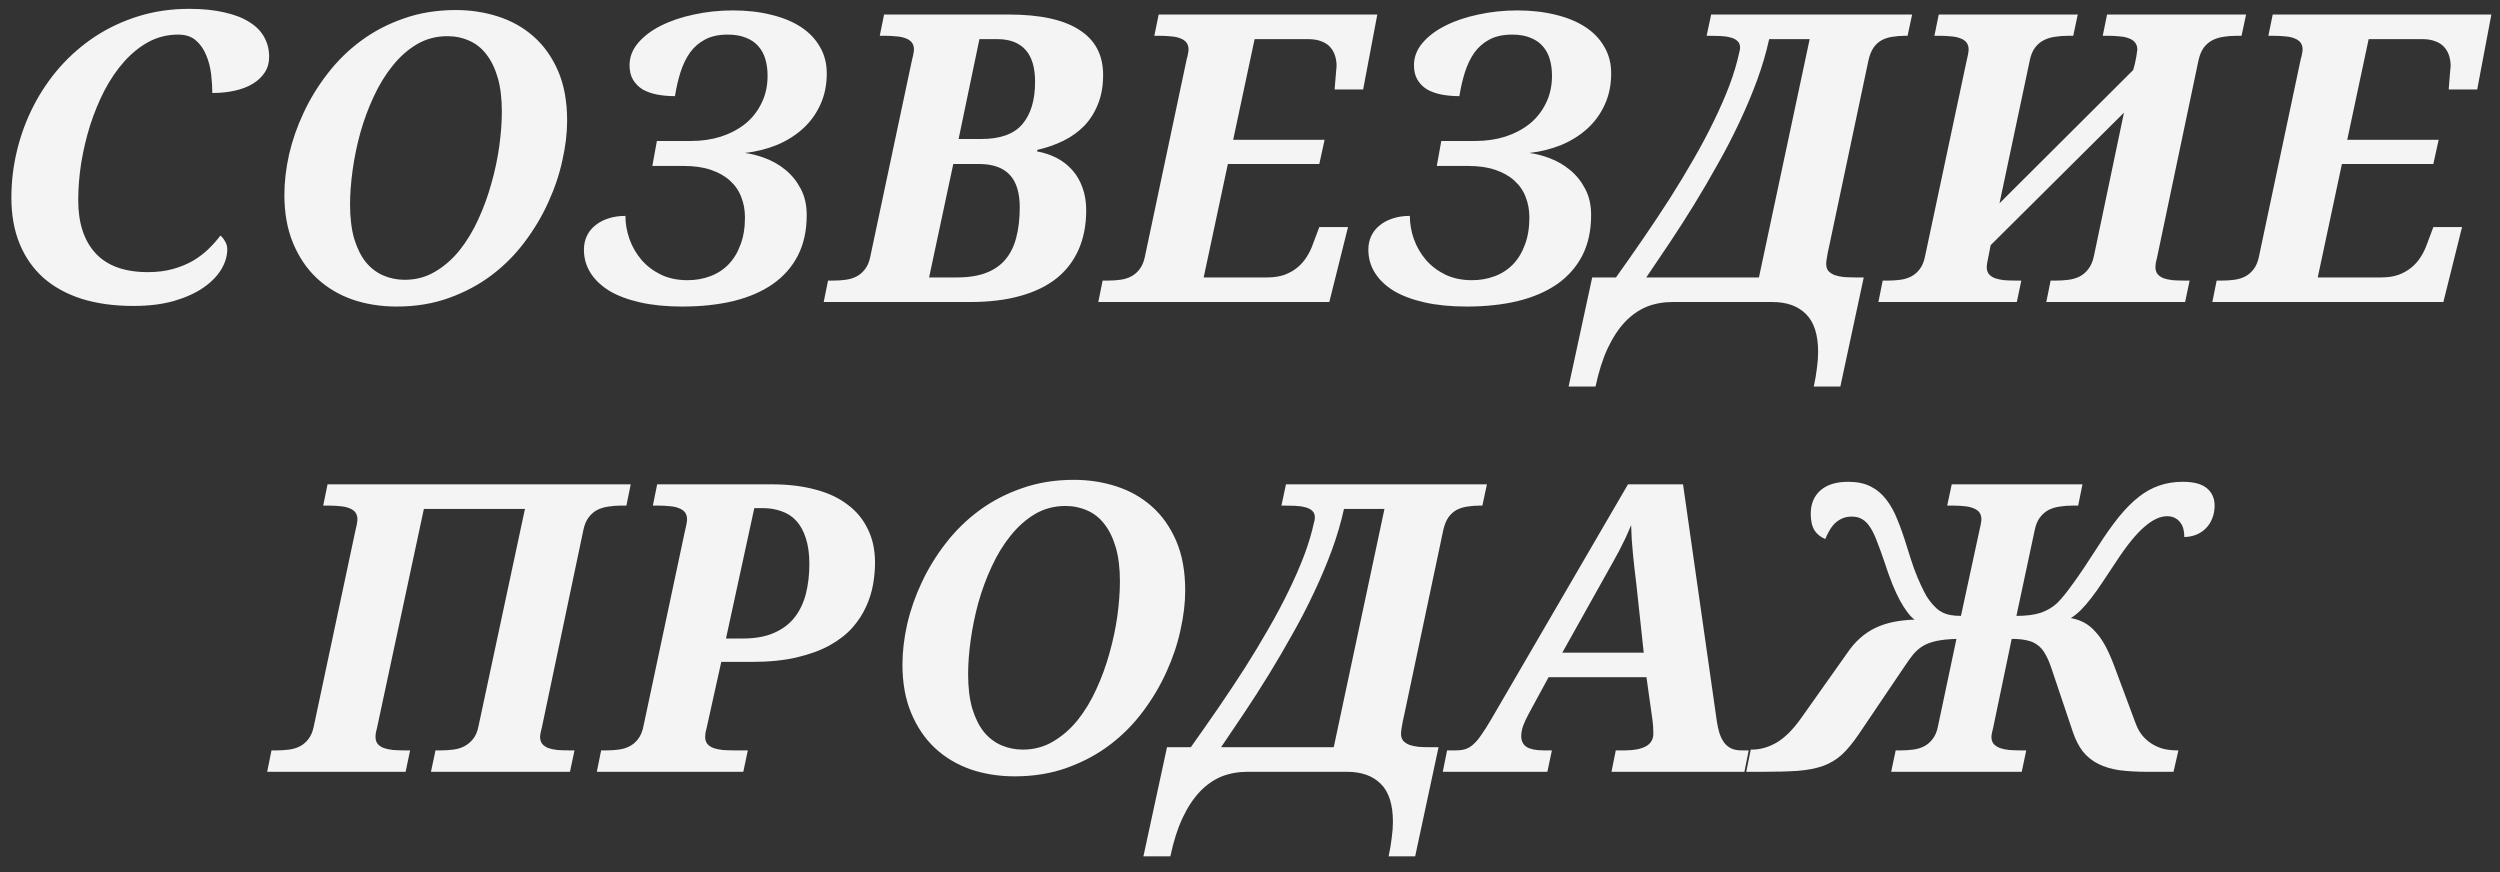 <?xml version="1.0" encoding="UTF-8"?> <svg xmlns="http://www.w3.org/2000/svg" width="149" height="52" viewBox="0 0 149 52" fill="none"><rect x="0" y="0" width="149" height="52" fill="#333333" stroke="none"/><path d="M8.811 16.219C9.365 16.219 9.865 16.156 10.311 16.031C10.756 15.906 11.154 15.742 11.506 15.539C11.857 15.328 12.166 15.094 12.432 14.836C12.697 14.578 12.932 14.312 13.135 14.039C13.229 14.109 13.318 14.219 13.404 14.367C13.498 14.516 13.545 14.68 13.545 14.859C13.545 15.258 13.424 15.66 13.182 16.066C12.94 16.465 12.58 16.828 12.104 17.156C11.635 17.477 11.053 17.738 10.357 17.941C9.662 18.137 8.861 18.234 7.955 18.234C6.807 18.234 5.779 18.094 4.873 17.812C3.975 17.523 3.213 17.105 2.588 16.559C1.971 16.004 1.498 15.328 1.17 14.531C0.842 13.727 0.678 12.812 0.678 11.789C0.678 10.828 0.791 9.883 1.018 8.953C1.244 8.023 1.572 7.141 2.002 6.305C2.432 5.469 2.955 4.699 3.572 3.996C4.197 3.293 4.9 2.684 5.682 2.168C6.471 1.652 7.334 1.25 8.272 0.961C9.209 0.672 10.213 0.527 11.283 0.527C12.08 0.527 12.775 0.598 13.369 0.738C13.971 0.871 14.467 1.062 14.857 1.312C15.256 1.555 15.553 1.855 15.748 2.215C15.943 2.566 16.041 2.957 16.041 3.387C16.041 3.738 15.955 4.047 15.783 4.312C15.611 4.578 15.373 4.805 15.068 4.992C14.772 5.172 14.416 5.309 14.002 5.402C13.588 5.496 13.139 5.543 12.654 5.543C12.654 5.207 12.631 4.836 12.584 4.43C12.537 4.023 12.44 3.645 12.291 3.293C12.15 2.941 11.947 2.648 11.682 2.414C11.416 2.18 11.061 2.062 10.615 2.062C9.982 2.062 9.397 2.207 8.857 2.496C8.326 2.785 7.838 3.18 7.393 3.68C6.955 4.172 6.565 4.746 6.221 5.402C5.885 6.059 5.6 6.754 5.365 7.488C5.139 8.215 4.963 8.961 4.838 9.727C4.721 10.484 4.662 11.219 4.662 11.93C4.662 13.297 5.01 14.355 5.705 15.105C6.4 15.848 7.436 16.219 8.811 16.219ZM16.949 11.613C16.949 10.848 17.043 10.043 17.23 9.199C17.426 8.355 17.715 7.527 18.098 6.715C18.48 5.895 18.957 5.117 19.527 4.383C20.098 3.641 20.758 2.992 21.508 2.438C22.265 1.875 23.117 1.43 24.062 1.102C25.008 0.766 26.043 0.598 27.168 0.598C28.051 0.598 28.89 0.727 29.687 0.984C30.492 1.242 31.199 1.641 31.808 2.18C32.418 2.719 32.902 3.402 33.262 4.23C33.621 5.059 33.801 6.047 33.801 7.195C33.801 7.93 33.707 8.715 33.519 9.551C33.34 10.387 33.062 11.215 32.687 12.035C32.32 12.855 31.855 13.641 31.293 14.391C30.738 15.141 30.082 15.805 29.324 16.383C28.574 16.953 27.723 17.41 26.769 17.754C25.824 18.098 24.781 18.27 23.64 18.27C22.695 18.27 21.812 18.129 20.992 17.848C20.18 17.559 19.473 17.133 18.871 16.57C18.277 16.008 17.808 15.312 17.465 14.484C17.121 13.656 16.949 12.699 16.949 11.613ZM20.863 12.188C20.863 12.977 20.945 13.656 21.109 14.227C21.281 14.789 21.512 15.254 21.801 15.621C22.098 15.98 22.445 16.246 22.844 16.418C23.242 16.59 23.668 16.676 24.121 16.676C24.785 16.676 25.387 16.516 25.926 16.195C26.473 15.875 26.961 15.449 27.39 14.918C27.82 14.379 28.191 13.766 28.504 13.078C28.824 12.383 29.086 11.664 29.289 10.922C29.5 10.18 29.656 9.441 29.758 8.707C29.859 7.965 29.91 7.277 29.91 6.645C29.91 5.863 29.828 5.191 29.664 4.629C29.5 4.066 29.273 3.602 28.984 3.234C28.703 2.867 28.363 2.598 27.965 2.426C27.566 2.246 27.133 2.156 26.664 2.156C26 2.156 25.394 2.316 24.848 2.637C24.308 2.957 23.824 3.387 23.394 3.926C22.965 4.457 22.59 5.07 22.269 5.766C21.949 6.453 21.683 7.172 21.473 7.922C21.269 8.664 21.117 9.406 21.015 10.148C20.914 10.883 20.863 11.562 20.863 12.188ZM40.662 18.27C39.716 18.27 38.88 18.188 38.154 18.023C37.427 17.859 36.814 17.629 36.314 17.332C35.822 17.027 35.447 16.668 35.189 16.254C34.931 15.84 34.802 15.383 34.802 14.883C34.802 14.578 34.861 14.305 34.978 14.062C35.095 13.812 35.263 13.602 35.482 13.43C35.701 13.25 35.959 13.113 36.255 13.02C36.56 12.918 36.9 12.867 37.275 12.867C37.275 13.336 37.357 13.801 37.521 14.262C37.685 14.715 37.923 15.125 38.236 15.492C38.548 15.852 38.935 16.145 39.396 16.371C39.857 16.59 40.384 16.699 40.978 16.699C41.462 16.699 41.912 16.621 42.326 16.465C42.748 16.309 43.111 16.074 43.416 15.762C43.72 15.449 43.959 15.059 44.13 14.59C44.31 14.121 44.4 13.578 44.4 12.961C44.4 12.523 44.326 12.117 44.177 11.742C44.037 11.367 43.814 11.043 43.509 10.77C43.212 10.496 42.834 10.281 42.373 10.125C41.919 9.969 41.38 9.891 40.755 9.891H38.88L39.15 8.402H41.189C41.822 8.402 42.412 8.316 42.959 8.145C43.513 7.965 43.998 7.711 44.412 7.383C44.826 7.047 45.15 6.637 45.384 6.152C45.627 5.668 45.748 5.121 45.748 4.512C45.748 4.16 45.705 3.836 45.619 3.539C45.533 3.234 45.392 2.973 45.197 2.754C45.009 2.535 44.763 2.367 44.459 2.25C44.162 2.125 43.798 2.062 43.369 2.062C42.837 2.062 42.388 2.16 42.021 2.355C41.662 2.543 41.361 2.805 41.119 3.141C40.884 3.477 40.697 3.867 40.556 4.312C40.416 4.758 40.306 5.23 40.228 5.73C39.853 5.73 39.502 5.699 39.173 5.637C38.845 5.574 38.556 5.473 38.306 5.332C38.064 5.184 37.873 4.992 37.732 4.758C37.591 4.523 37.521 4.234 37.521 3.891C37.521 3.406 37.689 2.965 38.025 2.566C38.369 2.16 38.822 1.816 39.384 1.535C39.955 1.246 40.611 1.023 41.353 0.867C42.095 0.703 42.873 0.621 43.685 0.621C44.513 0.621 45.271 0.707 45.959 0.879C46.646 1.043 47.236 1.285 47.728 1.605C48.22 1.926 48.599 2.32 48.865 2.789C49.138 3.25 49.275 3.777 49.275 4.371C49.275 5.066 49.146 5.691 48.888 6.246C48.638 6.793 48.294 7.266 47.857 7.664C47.419 8.062 46.904 8.387 46.31 8.637C45.716 8.879 45.08 9.039 44.4 9.117C44.783 9.164 45.189 9.27 45.619 9.434C46.056 9.598 46.455 9.828 46.814 10.125C47.181 10.422 47.482 10.793 47.716 11.238C47.959 11.684 48.08 12.211 48.08 12.82C48.08 13.742 47.904 14.547 47.552 15.234C47.201 15.914 46.701 16.48 46.052 16.934C45.412 17.379 44.634 17.715 43.72 17.941C42.806 18.16 41.787 18.27 40.662 18.27ZM49.351 16.723H49.667C49.917 16.723 50.16 16.707 50.394 16.676C50.636 16.645 50.855 16.578 51.05 16.477C51.245 16.375 51.413 16.23 51.554 16.043C51.703 15.855 51.808 15.605 51.87 15.293L54.32 3.738C54.359 3.582 54.394 3.43 54.425 3.281C54.456 3.125 54.472 3.016 54.472 2.953C54.472 2.781 54.429 2.641 54.343 2.531C54.257 2.422 54.136 2.34 53.98 2.285C53.831 2.223 53.648 2.184 53.429 2.168C53.218 2.145 52.988 2.133 52.738 2.133H52.433L52.691 0.867H60.132C61.992 0.867 63.39 1.172 64.328 1.781C65.273 2.383 65.746 3.277 65.746 4.465C65.746 5.121 65.644 5.699 65.441 6.199C65.246 6.699 64.972 7.133 64.621 7.5C64.269 7.859 63.855 8.156 63.378 8.391C62.902 8.625 62.386 8.805 61.831 8.93L61.808 9.023C62.238 9.102 62.632 9.234 62.992 9.422C63.351 9.609 63.66 9.852 63.917 10.148C64.175 10.438 64.374 10.781 64.515 11.18C64.663 11.578 64.738 12.027 64.738 12.527C64.738 13.402 64.589 14.18 64.292 14.859C63.995 15.539 63.558 16.113 62.98 16.582C62.402 17.043 61.679 17.395 60.812 17.637C59.953 17.879 58.956 18 57.824 18H49.093L49.351 16.723ZM55.374 16.535H57.038C57.718 16.535 58.292 16.445 58.761 16.266C59.238 16.086 59.624 15.82 59.921 15.469C60.218 15.117 60.433 14.684 60.566 14.168C60.706 13.645 60.777 13.043 60.777 12.363C60.777 11.488 60.578 10.84 60.179 10.418C59.781 9.988 59.163 9.773 58.328 9.773H56.816L55.374 16.535ZM57.132 8.285H58.48C59.613 8.285 60.429 7.992 60.929 7.406C61.437 6.812 61.691 5.969 61.691 4.875C61.691 4.023 61.499 3.387 61.117 2.965C60.734 2.543 60.175 2.332 59.441 2.332H58.374L57.132 8.285ZM65.716 16.723H66.032C66.282 16.723 66.525 16.707 66.759 16.676C67.001 16.645 67.22 16.578 67.415 16.477C67.611 16.375 67.778 16.23 67.919 16.043C68.067 15.855 68.173 15.605 68.236 15.293L70.732 3.504C70.763 3.418 70.786 3.32 70.802 3.211C70.825 3.102 70.837 3.016 70.837 2.953C70.837 2.781 70.794 2.641 70.708 2.531C70.622 2.422 70.501 2.34 70.345 2.285C70.196 2.223 70.013 2.184 69.794 2.168C69.583 2.145 69.353 2.133 69.103 2.133H68.798L69.056 0.867H82.087L81.243 5.332H79.544C79.552 5.277 79.56 5.18 79.567 5.039C79.583 4.898 79.595 4.754 79.603 4.605C79.618 4.449 79.63 4.309 79.638 4.184C79.653 4.051 79.661 3.969 79.661 3.938C79.661 3.719 79.63 3.512 79.567 3.316C79.505 3.121 79.407 2.949 79.275 2.801C79.142 2.652 78.966 2.539 78.747 2.461C78.536 2.375 78.275 2.332 77.962 2.332H74.775L73.497 8.332H78.946L78.63 9.773H73.181L71.739 16.535H75.536C75.911 16.535 76.247 16.484 76.544 16.383C76.841 16.273 77.099 16.129 77.317 15.949C77.536 15.77 77.72 15.562 77.868 15.328C78.025 15.086 78.15 14.832 78.243 14.566L78.63 13.535H80.341L79.228 18H65.458L65.716 16.723ZM87.413 18.27C86.468 18.27 85.632 18.188 84.905 18.023C84.179 17.859 83.565 17.629 83.065 17.332C82.573 17.027 82.198 16.668 81.94 16.254C81.683 15.84 81.554 15.383 81.554 14.883C81.554 14.578 81.612 14.305 81.729 14.062C81.847 13.812 82.014 13.602 82.233 13.43C82.452 13.25 82.71 13.113 83.007 13.02C83.311 12.918 83.651 12.867 84.026 12.867C84.026 13.336 84.108 13.801 84.272 14.262C84.436 14.715 84.675 15.125 84.987 15.492C85.3 15.852 85.686 16.145 86.147 16.371C86.608 16.59 87.136 16.699 87.729 16.699C88.214 16.699 88.663 16.621 89.077 16.465C89.499 16.309 89.862 16.074 90.167 15.762C90.472 15.449 90.71 15.059 90.882 14.59C91.061 14.121 91.151 13.578 91.151 12.961C91.151 12.523 91.077 12.117 90.929 11.742C90.788 11.367 90.565 11.043 90.261 10.77C89.964 10.496 89.585 10.281 89.124 10.125C88.671 9.969 88.132 9.891 87.507 9.891H85.632L85.901 8.402H87.94C88.573 8.402 89.163 8.316 89.71 8.145C90.264 7.965 90.749 7.711 91.163 7.383C91.577 7.047 91.901 6.637 92.136 6.152C92.378 5.668 92.499 5.121 92.499 4.512C92.499 4.16 92.456 3.836 92.37 3.539C92.284 3.234 92.143 2.973 91.948 2.754C91.761 2.535 91.514 2.367 91.21 2.25C90.913 2.125 90.55 2.062 90.12 2.062C89.589 2.062 89.139 2.16 88.772 2.355C88.413 2.543 88.112 2.805 87.87 3.141C87.636 3.477 87.448 3.867 87.308 4.312C87.167 4.758 87.058 5.23 86.979 5.73C86.604 5.73 86.253 5.699 85.925 5.637C85.597 5.574 85.308 5.473 85.058 5.332C84.815 5.184 84.624 4.992 84.483 4.758C84.343 4.523 84.272 4.234 84.272 3.891C84.272 3.406 84.44 2.965 84.776 2.566C85.12 2.16 85.573 1.816 86.136 1.535C86.706 1.246 87.362 1.023 88.104 0.867C88.847 0.703 89.624 0.621 90.436 0.621C91.264 0.621 92.022 0.707 92.71 0.879C93.397 1.043 93.987 1.285 94.479 1.605C94.972 1.926 95.35 2.32 95.616 2.789C95.889 3.25 96.026 3.777 96.026 4.371C96.026 5.066 95.897 5.691 95.639 6.246C95.389 6.793 95.046 7.266 94.608 7.664C94.171 8.062 93.655 8.387 93.061 8.637C92.468 8.879 91.831 9.039 91.151 9.117C91.534 9.164 91.94 9.27 92.37 9.434C92.808 9.598 93.206 9.828 93.565 10.125C93.933 10.422 94.233 10.793 94.468 11.238C94.71 11.684 94.831 12.211 94.831 12.82C94.831 13.742 94.655 14.547 94.304 15.234C93.952 15.914 93.452 16.48 92.804 16.934C92.163 17.379 91.386 17.715 90.472 17.941C89.558 18.16 88.538 18.27 87.413 18.27ZM105.442 2.332C105.27 3.121 105.032 3.934 104.727 4.77C104.423 5.598 104.071 6.434 103.673 7.277C103.282 8.113 102.852 8.945 102.383 9.773C101.923 10.602 101.45 11.41 100.965 12.199C100.481 12.988 99.993 13.75 99.501 14.484C99.016 15.211 98.555 15.895 98.118 16.535H104.833L107.856 2.332H105.442ZM109.684 23.039H108.102C108.188 22.641 108.251 22.27 108.29 21.926C108.337 21.59 108.36 21.273 108.36 20.977C108.36 19.945 108.118 19.191 107.633 18.715C107.157 18.238 106.489 18 105.63 18H99.676C99.129 18 98.618 18.094 98.141 18.281C97.672 18.477 97.243 18.777 96.852 19.184C96.462 19.598 96.118 20.121 95.821 20.754C95.524 21.387 95.282 22.148 95.094 23.039H93.489L94.895 16.535H96.313C96.876 15.746 97.43 14.953 97.977 14.156C98.524 13.359 99.047 12.57 99.547 11.789C100.048 11 100.516 10.223 100.954 9.457C101.399 8.684 101.798 7.934 102.149 7.207C102.508 6.473 102.817 5.766 103.075 5.086C103.333 4.398 103.528 3.742 103.661 3.117C103.676 3.078 103.688 3.031 103.696 2.977C103.704 2.922 103.708 2.875 103.708 2.836C103.708 2.664 103.653 2.531 103.544 2.438C103.434 2.336 103.29 2.266 103.11 2.227C102.93 2.18 102.723 2.152 102.489 2.145C102.262 2.137 102.028 2.133 101.786 2.133H101.715L101.985 0.867H113.962L113.692 2.133H113.551C113.286 2.133 113.036 2.152 112.801 2.191C112.567 2.223 112.352 2.289 112.157 2.391C111.969 2.492 111.805 2.641 111.665 2.836C111.532 3.031 111.43 3.285 111.36 3.598L109.016 14.684C108.962 14.91 108.919 15.125 108.887 15.328C108.856 15.523 108.84 15.652 108.84 15.715C108.84 15.895 108.883 16.039 108.969 16.148C109.063 16.25 109.188 16.332 109.344 16.395C109.501 16.449 109.684 16.488 109.895 16.512C110.114 16.527 110.348 16.535 110.598 16.535H111.079L109.684 23.039ZM126.588 6.715L118.643 14.613L118.549 15.094C118.455 15.531 118.409 15.805 118.409 15.914C118.409 16.086 118.452 16.227 118.538 16.336C118.623 16.438 118.745 16.52 118.901 16.582C119.057 16.637 119.241 16.676 119.452 16.699C119.67 16.715 119.905 16.723 120.155 16.723H120.471L120.202 18H111.952L112.209 16.723H112.526C112.776 16.723 113.018 16.707 113.252 16.676C113.495 16.645 113.713 16.578 113.909 16.477C114.104 16.375 114.272 16.23 114.413 16.043C114.561 15.855 114.666 15.605 114.729 15.293L117.178 3.773C117.28 3.359 117.33 3.086 117.33 2.953C117.33 2.781 117.288 2.641 117.202 2.531C117.116 2.422 116.995 2.34 116.838 2.285C116.69 2.223 116.506 2.184 116.288 2.168C116.077 2.145 115.846 2.133 115.596 2.133H115.291L115.549 0.867H123.834L123.565 2.133H123.26C122.995 2.133 122.737 2.152 122.487 2.191C122.245 2.223 122.022 2.289 121.819 2.391C121.616 2.492 121.44 2.641 121.291 2.836C121.143 3.031 121.038 3.285 120.975 3.598L119.17 12.117L127.139 4.172L127.209 3.914C127.233 3.844 127.252 3.758 127.268 3.656C127.291 3.555 127.311 3.457 127.327 3.363C127.342 3.27 127.354 3.188 127.362 3.117C127.377 3.039 127.385 2.984 127.385 2.953C127.385 2.781 127.338 2.641 127.245 2.531C127.159 2.422 127.038 2.34 126.881 2.285C126.725 2.223 126.538 2.184 126.319 2.168C126.108 2.145 125.877 2.133 125.627 2.133H125.323L125.58 0.867H133.866L133.596 2.133H133.291C133.034 2.133 132.784 2.152 132.541 2.191C132.299 2.223 132.077 2.289 131.873 2.391C131.67 2.492 131.495 2.641 131.346 2.836C131.205 3.031 131.1 3.285 131.03 3.598L128.557 15.363C128.534 15.449 128.51 15.547 128.487 15.656C128.471 15.766 128.463 15.852 128.463 15.914C128.463 16.086 128.506 16.227 128.592 16.336C128.678 16.438 128.795 16.52 128.944 16.582C129.1 16.637 129.284 16.676 129.495 16.699C129.705 16.715 129.936 16.723 130.186 16.723H130.502L130.233 18H121.959L122.217 16.723H122.534C122.791 16.723 123.041 16.707 123.284 16.676C123.526 16.645 123.748 16.578 123.952 16.477C124.155 16.367 124.327 16.219 124.467 16.031C124.616 15.844 124.725 15.59 124.795 15.27L126.588 6.715ZM132.113 16.723H132.43C132.68 16.723 132.922 16.707 133.156 16.676C133.399 16.645 133.617 16.578 133.813 16.477C134.008 16.375 134.176 16.23 134.317 16.043C134.465 15.855 134.57 15.605 134.633 15.293L137.129 3.504C137.16 3.418 137.184 3.32 137.199 3.211C137.223 3.102 137.235 3.016 137.235 2.953C137.235 2.781 137.192 2.641 137.106 2.531C137.02 2.422 136.899 2.34 136.742 2.285C136.594 2.223 136.41 2.184 136.192 2.168C135.981 2.145 135.75 2.133 135.5 2.133H135.195L135.453 0.867H148.485L147.641 5.332H145.942C145.949 5.277 145.957 5.18 145.965 5.039C145.981 4.898 145.992 4.754 146 4.605C146.016 4.449 146.027 4.309 146.035 4.184C146.051 4.051 146.059 3.969 146.059 3.938C146.059 3.719 146.027 3.512 145.965 3.316C145.902 3.121 145.805 2.949 145.672 2.801C145.539 2.652 145.363 2.539 145.145 2.461C144.934 2.375 144.672 2.332 144.36 2.332H141.172L139.895 8.332H145.344L145.027 9.773H139.578L138.137 16.535H141.934C142.309 16.535 142.645 16.484 142.942 16.383C143.238 16.273 143.496 16.129 143.715 15.949C143.934 15.77 144.117 15.562 144.266 15.328C144.422 15.086 144.547 14.832 144.641 14.566L145.027 13.535H146.738L145.625 18H131.856L132.113 16.723ZM37.591 28.867L37.334 30.133H37.017C36.759 30.133 36.509 30.152 36.267 30.191C36.025 30.223 35.802 30.289 35.599 30.391C35.404 30.492 35.232 30.641 35.084 30.836C34.935 31.031 34.83 31.285 34.767 31.598L32.294 43.363C32.271 43.449 32.248 43.547 32.224 43.656C32.201 43.766 32.189 43.852 32.189 43.914C32.189 44.086 32.232 44.227 32.318 44.336C32.404 44.438 32.521 44.52 32.669 44.582C32.826 44.637 33.009 44.676 33.22 44.699C33.439 44.715 33.673 44.723 33.923 44.723H34.24L33.97 46H25.685L25.955 44.723H26.271C26.529 44.723 26.779 44.707 27.021 44.676C27.263 44.645 27.482 44.578 27.677 44.477C27.881 44.367 28.056 44.219 28.205 44.031C28.353 43.844 28.459 43.59 28.521 43.27L31.287 30.332H25.263L22.474 43.363C22.451 43.449 22.427 43.547 22.404 43.656C22.388 43.766 22.381 43.852 22.381 43.914C22.381 44.086 22.423 44.227 22.509 44.336C22.595 44.438 22.716 44.52 22.873 44.582C23.029 44.637 23.212 44.676 23.423 44.699C23.642 44.715 23.877 44.723 24.127 44.723H24.443L24.173 46H15.923L16.181 44.723H16.498C16.748 44.723 16.99 44.707 17.224 44.676C17.466 44.645 17.685 44.578 17.881 44.477C18.076 44.375 18.244 44.23 18.384 44.043C18.533 43.855 18.638 43.605 18.701 43.293L21.15 31.773C21.252 31.359 21.302 31.086 21.302 30.953C21.302 30.781 21.259 30.641 21.173 30.531C21.087 30.422 20.966 30.34 20.81 30.285C20.662 30.223 20.478 30.184 20.259 30.168C20.048 30.145 19.818 30.133 19.568 30.133H19.263L19.521 28.867H37.591ZM43.269 38.055H44.277C45.003 38.055 45.617 37.945 46.117 37.727C46.624 37.508 47.035 37.203 47.347 36.812C47.66 36.414 47.886 35.945 48.027 35.406C48.167 34.859 48.238 34.262 48.238 33.613C48.238 33.012 48.167 32.5 48.027 32.078C47.894 31.656 47.706 31.312 47.464 31.047C47.222 30.781 46.929 30.59 46.585 30.473C46.249 30.348 45.882 30.285 45.484 30.285H44.956L43.269 38.055ZM42.12 43.363C42.097 43.449 42.074 43.547 42.05 43.656C42.035 43.766 42.027 43.852 42.027 43.914C42.027 44.086 42.07 44.227 42.156 44.336C42.242 44.438 42.363 44.52 42.519 44.582C42.675 44.637 42.859 44.676 43.07 44.699C43.288 44.715 43.523 44.723 43.773 44.723H44.57L44.3 46H35.57L35.828 44.723H36.144C36.394 44.723 36.636 44.707 36.87 44.676C37.113 44.645 37.331 44.578 37.527 44.477C37.722 44.375 37.89 44.23 38.031 44.043C38.179 43.855 38.285 43.605 38.347 43.293L40.796 31.773C40.898 31.359 40.949 31.086 40.949 30.953C40.949 30.781 40.906 30.641 40.82 30.531C40.734 30.422 40.613 30.34 40.456 30.285C40.308 30.223 40.124 30.184 39.906 30.168C39.695 30.145 39.464 30.133 39.214 30.133H38.91L39.167 28.867H46.035C46.972 28.867 47.82 28.969 48.578 29.172C49.335 29.367 49.976 29.664 50.499 30.062C51.031 30.453 51.437 30.941 51.718 31.527C52.007 32.105 52.152 32.777 52.152 33.543C52.152 33.949 52.113 34.379 52.035 34.832C51.956 35.285 51.816 35.73 51.613 36.168C51.417 36.605 51.144 37.023 50.792 37.422C50.441 37.812 49.992 38.16 49.445 38.465C48.906 38.762 48.253 39 47.488 39.18C46.73 39.359 45.835 39.449 44.804 39.449H42.988L42.12 43.363ZM53.786 39.613C53.786 38.848 53.88 38.043 54.068 37.199C54.263 36.355 54.552 35.527 54.935 34.715C55.318 33.895 55.794 33.117 56.364 32.383C56.935 31.641 57.595 30.992 58.345 30.438C59.103 29.875 59.954 29.43 60.9 29.102C61.845 28.766 62.88 28.598 64.005 28.598C64.888 28.598 65.728 28.727 66.525 28.984C67.329 29.242 68.036 29.641 68.646 30.18C69.255 30.719 69.739 31.402 70.099 32.23C70.458 33.059 70.638 34.047 70.638 35.195C70.638 35.93 70.544 36.715 70.357 37.551C70.177 38.387 69.9 39.215 69.525 40.035C69.157 40.855 68.692 41.641 68.13 42.391C67.575 43.141 66.919 43.805 66.161 44.383C65.411 44.953 64.56 45.41 63.607 45.754C62.661 46.098 61.618 46.27 60.478 46.27C59.532 46.27 58.65 46.129 57.829 45.848C57.017 45.559 56.31 45.133 55.708 44.57C55.114 44.008 54.646 43.312 54.302 42.484C53.958 41.656 53.786 40.699 53.786 39.613ZM57.7 40.188C57.7 40.977 57.782 41.656 57.946 42.227C58.118 42.789 58.349 43.254 58.638 43.621C58.935 43.98 59.282 44.246 59.681 44.418C60.079 44.59 60.505 44.676 60.958 44.676C61.622 44.676 62.224 44.516 62.763 44.195C63.31 43.875 63.798 43.449 64.228 42.918C64.657 42.379 65.028 41.766 65.341 41.078C65.661 40.383 65.923 39.664 66.126 38.922C66.337 38.18 66.493 37.441 66.595 36.707C66.696 35.965 66.747 35.277 66.747 34.645C66.747 33.863 66.665 33.191 66.501 32.629C66.337 32.066 66.111 31.602 65.821 31.234C65.54 30.867 65.2 30.598 64.802 30.426C64.403 30.246 63.97 30.156 63.501 30.156C62.837 30.156 62.232 30.316 61.685 30.637C61.146 30.957 60.661 31.387 60.232 31.926C59.802 32.457 59.427 33.07 59.107 33.766C58.786 34.453 58.521 35.172 58.31 35.922C58.107 36.664 57.954 37.406 57.853 38.148C57.751 38.883 57.7 39.562 57.7 40.188ZM80.1 30.332C79.929 31.121 79.69 31.934 79.386 32.77C79.081 33.598 78.729 34.434 78.331 35.277C77.94 36.113 77.511 36.945 77.042 37.773C76.581 38.602 76.108 39.41 75.624 40.199C75.139 40.988 74.651 41.75 74.159 42.484C73.675 43.211 73.214 43.895 72.776 44.535H79.491L82.514 30.332H80.1ZM84.343 51.039H82.761C82.847 50.641 82.909 50.27 82.948 49.926C82.995 49.59 83.018 49.273 83.018 48.977C83.018 47.945 82.776 47.191 82.292 46.715C81.815 46.238 81.147 46 80.288 46H74.335C73.788 46 73.276 46.094 72.8 46.281C72.331 46.477 71.901 46.777 71.511 47.184C71.12 47.598 70.776 48.121 70.479 48.754C70.183 49.387 69.94 50.148 69.753 51.039H68.147L69.554 44.535H70.972C71.534 43.746 72.089 42.953 72.636 42.156C73.183 41.359 73.706 40.57 74.206 39.789C74.706 39 75.175 38.223 75.612 37.457C76.058 36.684 76.456 35.934 76.808 35.207C77.167 34.473 77.475 33.766 77.733 33.086C77.991 32.398 78.186 31.742 78.319 31.117C78.335 31.078 78.347 31.031 78.354 30.977C78.362 30.922 78.366 30.875 78.366 30.836C78.366 30.664 78.311 30.531 78.202 30.438C78.093 30.336 77.948 30.266 77.768 30.227C77.589 30.18 77.382 30.152 77.147 30.145C76.921 30.137 76.686 30.133 76.444 30.133H76.374L76.643 28.867H88.62L88.35 30.133H88.21C87.944 30.133 87.694 30.152 87.46 30.191C87.225 30.223 87.011 30.289 86.815 30.391C86.628 30.492 86.464 30.641 86.323 30.836C86.19 31.031 86.089 31.285 86.018 31.598L83.675 42.684C83.62 42.91 83.577 43.125 83.546 43.328C83.514 43.523 83.499 43.652 83.499 43.715C83.499 43.895 83.542 44.039 83.628 44.148C83.722 44.25 83.847 44.332 84.003 44.395C84.159 44.449 84.343 44.488 84.554 44.512C84.772 44.527 85.007 44.535 85.257 44.535H85.737L84.343 51.039ZM92.294 40.363L91.122 42.52C90.966 42.809 90.848 43.062 90.77 43.281C90.7 43.5 90.665 43.695 90.665 43.867C90.665 44.164 90.774 44.383 90.993 44.523C91.212 44.656 91.551 44.723 92.012 44.723H92.493L92.223 46H85.989L86.247 44.723H86.751C86.969 44.723 87.161 44.699 87.325 44.652C87.497 44.598 87.661 44.5 87.817 44.359C87.973 44.219 88.133 44.027 88.297 43.785C88.469 43.543 88.665 43.234 88.883 42.859L97.028 28.867H100.309L102.325 43C102.364 43.25 102.415 43.48 102.477 43.691C102.548 43.902 102.637 44.086 102.747 44.242C102.856 44.391 102.993 44.508 103.157 44.594C103.329 44.68 103.54 44.723 103.79 44.723H104.223L103.965 46H96.044L96.301 44.723H96.852C97.368 44.723 97.778 44.645 98.083 44.488C98.387 44.324 98.54 44.066 98.54 43.715C98.54 43.582 98.536 43.453 98.528 43.328C98.52 43.195 98.508 43.07 98.493 42.953L98.129 40.363H92.294ZM97.532 34.867C97.493 34.516 97.454 34.188 97.415 33.883C97.383 33.57 97.352 33.27 97.321 32.98C97.297 32.691 97.274 32.41 97.251 32.137C97.235 31.863 97.223 31.582 97.216 31.293C97.098 31.582 96.981 31.852 96.864 32.102C96.747 32.344 96.622 32.594 96.489 32.852C96.356 33.102 96.208 33.371 96.044 33.66C95.887 33.941 95.704 34.27 95.493 34.645L93.114 38.898H97.966L97.532 34.867ZM112.713 46L112.983 44.723H113.299C113.549 44.723 113.791 44.707 114.026 44.676C114.268 44.645 114.487 44.578 114.682 44.477C114.877 44.375 115.045 44.23 115.186 44.043C115.334 43.855 115.44 43.605 115.502 43.293L116.604 38.078C116.112 38.094 115.705 38.137 115.385 38.207C115.073 38.277 114.807 38.379 114.588 38.512C114.377 38.645 114.19 38.809 114.026 39.004C113.87 39.199 113.705 39.426 113.534 39.684L110.756 43.797C110.42 44.289 110.092 44.684 109.772 44.98C109.452 45.27 109.08 45.492 108.659 45.648C108.237 45.797 107.737 45.895 107.159 45.941C106.58 45.98 105.866 46 105.014 46H104.077L104.346 44.676H104.416C104.916 44.676 105.409 44.535 105.893 44.254C106.377 43.965 106.854 43.492 107.323 42.836L110.077 38.945C110.319 38.586 110.58 38.281 110.862 38.031C111.143 37.781 111.448 37.578 111.776 37.422C112.104 37.266 112.459 37.148 112.842 37.07C113.225 36.992 113.647 36.945 114.108 36.93C113.834 36.727 113.545 36.348 113.241 35.793C112.936 35.238 112.627 34.473 112.315 33.496C112.159 33.035 112.014 32.637 111.881 32.301C111.756 31.957 111.623 31.676 111.483 31.457C111.342 31.23 111.182 31.062 111.002 30.953C110.823 30.844 110.612 30.789 110.37 30.789C110.159 30.789 109.971 30.824 109.807 30.895C109.643 30.965 109.495 31.062 109.362 31.188C109.237 31.312 109.127 31.457 109.034 31.621C108.94 31.777 108.858 31.945 108.788 32.125C108.514 32.016 108.299 31.844 108.143 31.609C107.995 31.367 107.92 31.035 107.92 30.613C107.92 30.035 108.112 29.574 108.495 29.23C108.885 28.887 109.436 28.715 110.147 28.715C110.67 28.715 111.112 28.805 111.471 28.984C111.838 29.164 112.151 29.422 112.409 29.758C112.674 30.094 112.901 30.5 113.088 30.977C113.284 31.453 113.471 31.988 113.651 32.582C113.807 33.09 113.952 33.531 114.084 33.906C114.225 34.281 114.358 34.602 114.483 34.867C114.608 35.133 114.721 35.355 114.823 35.535C114.932 35.707 115.038 35.852 115.139 35.969C115.241 36.086 115.342 36.191 115.444 36.285C115.553 36.379 115.674 36.457 115.807 36.52C115.94 36.582 116.092 36.629 116.264 36.66C116.436 36.691 116.639 36.707 116.873 36.707L117.998 31.504C118.022 31.418 118.041 31.32 118.057 31.211C118.08 31.102 118.092 31.016 118.092 30.953C118.092 30.781 118.049 30.641 117.963 30.531C117.877 30.422 117.756 30.34 117.6 30.285C117.452 30.223 117.272 30.184 117.061 30.168C116.85 30.145 116.62 30.133 116.37 30.133H116.053L116.323 28.867H124.116L123.858 30.133H123.541C123.276 30.133 123.018 30.152 122.768 30.191C122.526 30.223 122.303 30.289 122.1 30.391C121.905 30.492 121.733 30.641 121.584 30.836C121.436 31.031 121.33 31.285 121.268 31.598L120.178 36.707C120.764 36.707 121.248 36.645 121.631 36.52C122.014 36.387 122.338 36.195 122.604 35.945C122.854 35.703 123.174 35.309 123.565 34.762C123.963 34.215 124.452 33.488 125.03 32.582C125.467 31.895 125.881 31.309 126.272 30.824C126.67 30.332 127.069 29.93 127.467 29.617C127.866 29.305 128.276 29.078 128.698 28.938C129.127 28.789 129.592 28.715 130.092 28.715C130.748 28.715 131.229 28.844 131.534 29.102C131.838 29.359 131.991 29.703 131.991 30.133C131.991 30.406 131.944 30.66 131.85 30.895C131.764 31.121 131.639 31.316 131.475 31.48C131.319 31.645 131.127 31.773 130.901 31.867C130.682 31.953 130.444 32 130.186 32.008C130.186 31.859 130.17 31.711 130.139 31.562C130.108 31.414 130.049 31.281 129.963 31.164C129.885 31.047 129.78 30.953 129.647 30.883C129.514 30.805 129.35 30.766 129.155 30.766C128.741 30.766 128.291 30.977 127.807 31.398C127.323 31.812 126.772 32.488 126.155 33.426C125.85 33.895 125.573 34.312 125.323 34.68C125.08 35.047 124.85 35.371 124.631 35.652C124.42 35.926 124.217 36.16 124.022 36.355C123.827 36.551 123.627 36.711 123.424 36.836C123.721 36.891 123.991 36.984 124.233 37.117C124.475 37.25 124.698 37.434 124.901 37.668C125.112 37.895 125.307 38.176 125.487 38.512C125.666 38.848 125.842 39.246 126.014 39.707L127.268 43.07C127.377 43.375 127.518 43.633 127.69 43.844C127.862 44.047 128.057 44.215 128.276 44.348C128.495 44.48 128.729 44.578 128.979 44.641C129.229 44.695 129.491 44.723 129.764 44.723H129.834L129.541 46H128.03C127.389 46 126.823 45.969 126.33 45.906C125.846 45.836 125.424 45.711 125.065 45.531C124.705 45.352 124.401 45.109 124.151 44.805C123.909 44.5 123.705 44.105 123.541 43.621L122.252 39.789C122.135 39.445 122.01 39.164 121.877 38.945C121.752 38.727 121.6 38.555 121.42 38.43C121.241 38.297 121.026 38.207 120.776 38.16C120.534 38.105 120.241 38.078 119.897 38.078L118.795 43.363C118.78 43.449 118.756 43.547 118.725 43.656C118.702 43.766 118.69 43.852 118.69 43.914C118.69 44.086 118.733 44.227 118.819 44.336C118.913 44.438 119.038 44.52 119.194 44.582C119.35 44.637 119.534 44.676 119.745 44.699C119.963 44.715 120.198 44.723 120.448 44.723H120.764L120.495 46H112.713Z" fill="#F4F4F4"></path></svg> 